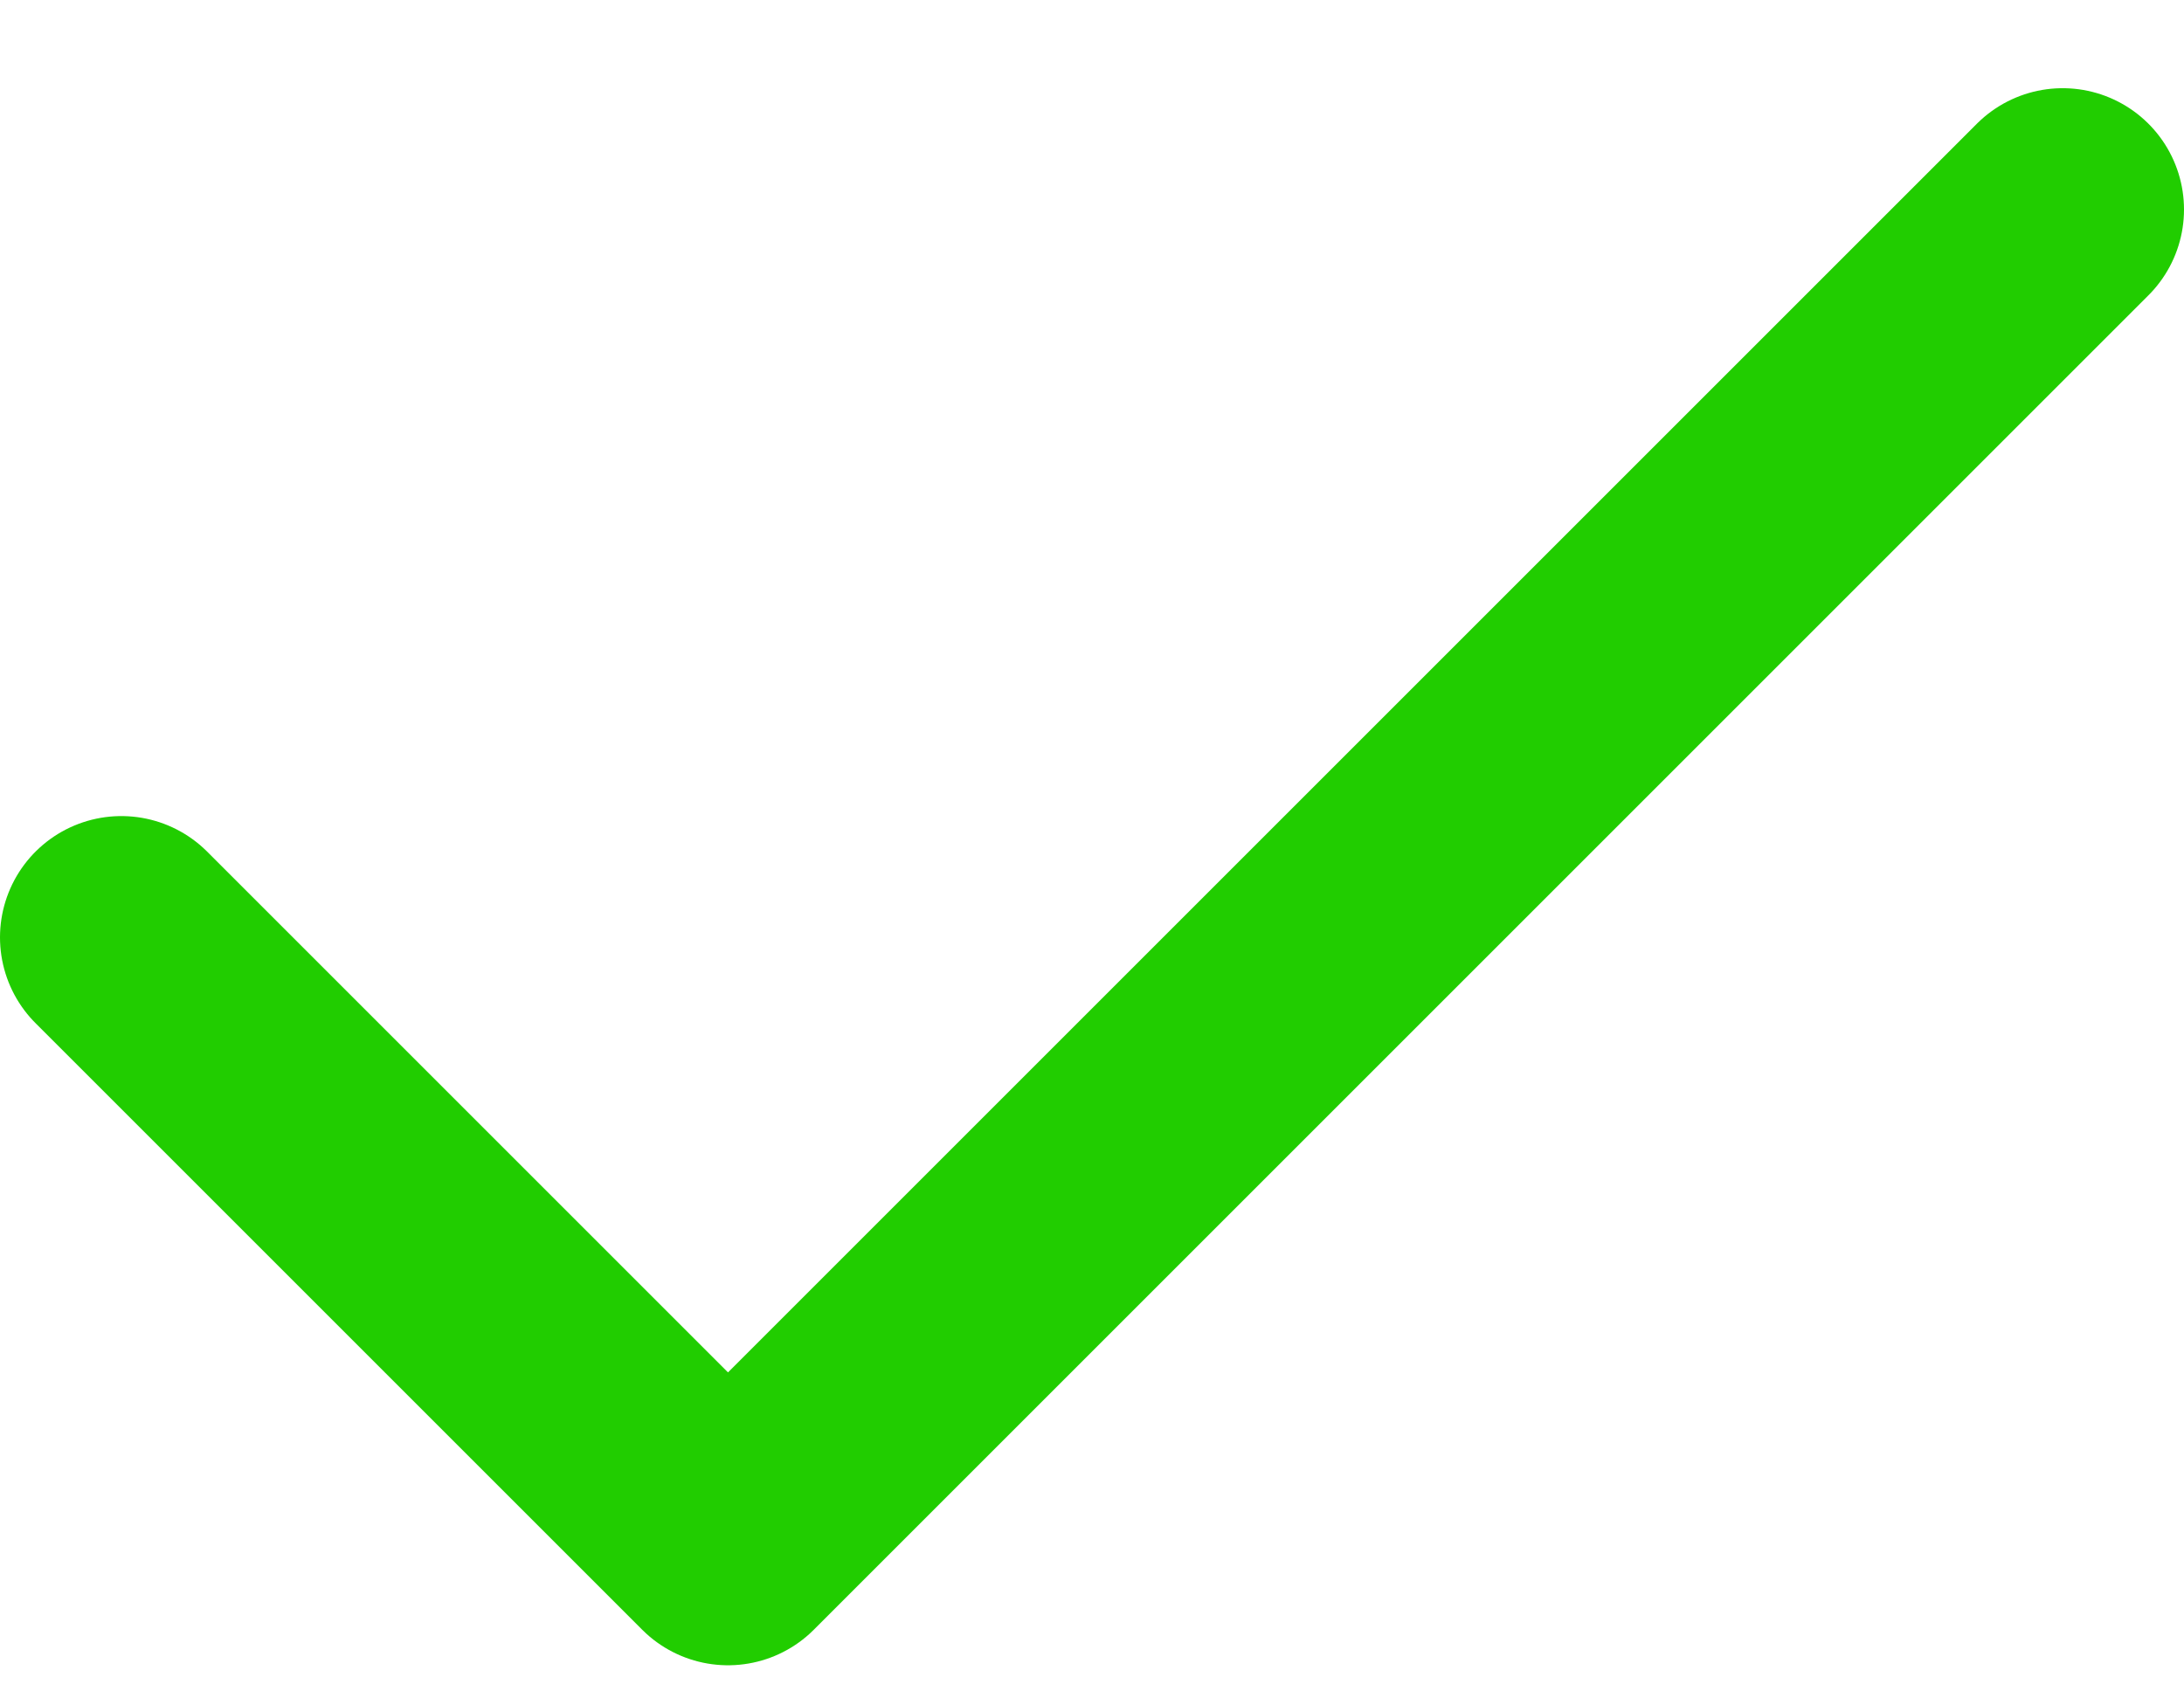 <svg width="18" height="14" viewBox="0 0 18 14" fill="none" xmlns="http://www.w3.org/2000/svg">
<path d="M17 1.727L6 12.727L1 7.727" stroke="#21CD00" stroke-width="2" stroke-linecap="round" stroke-linejoin="round"/>
</svg>
